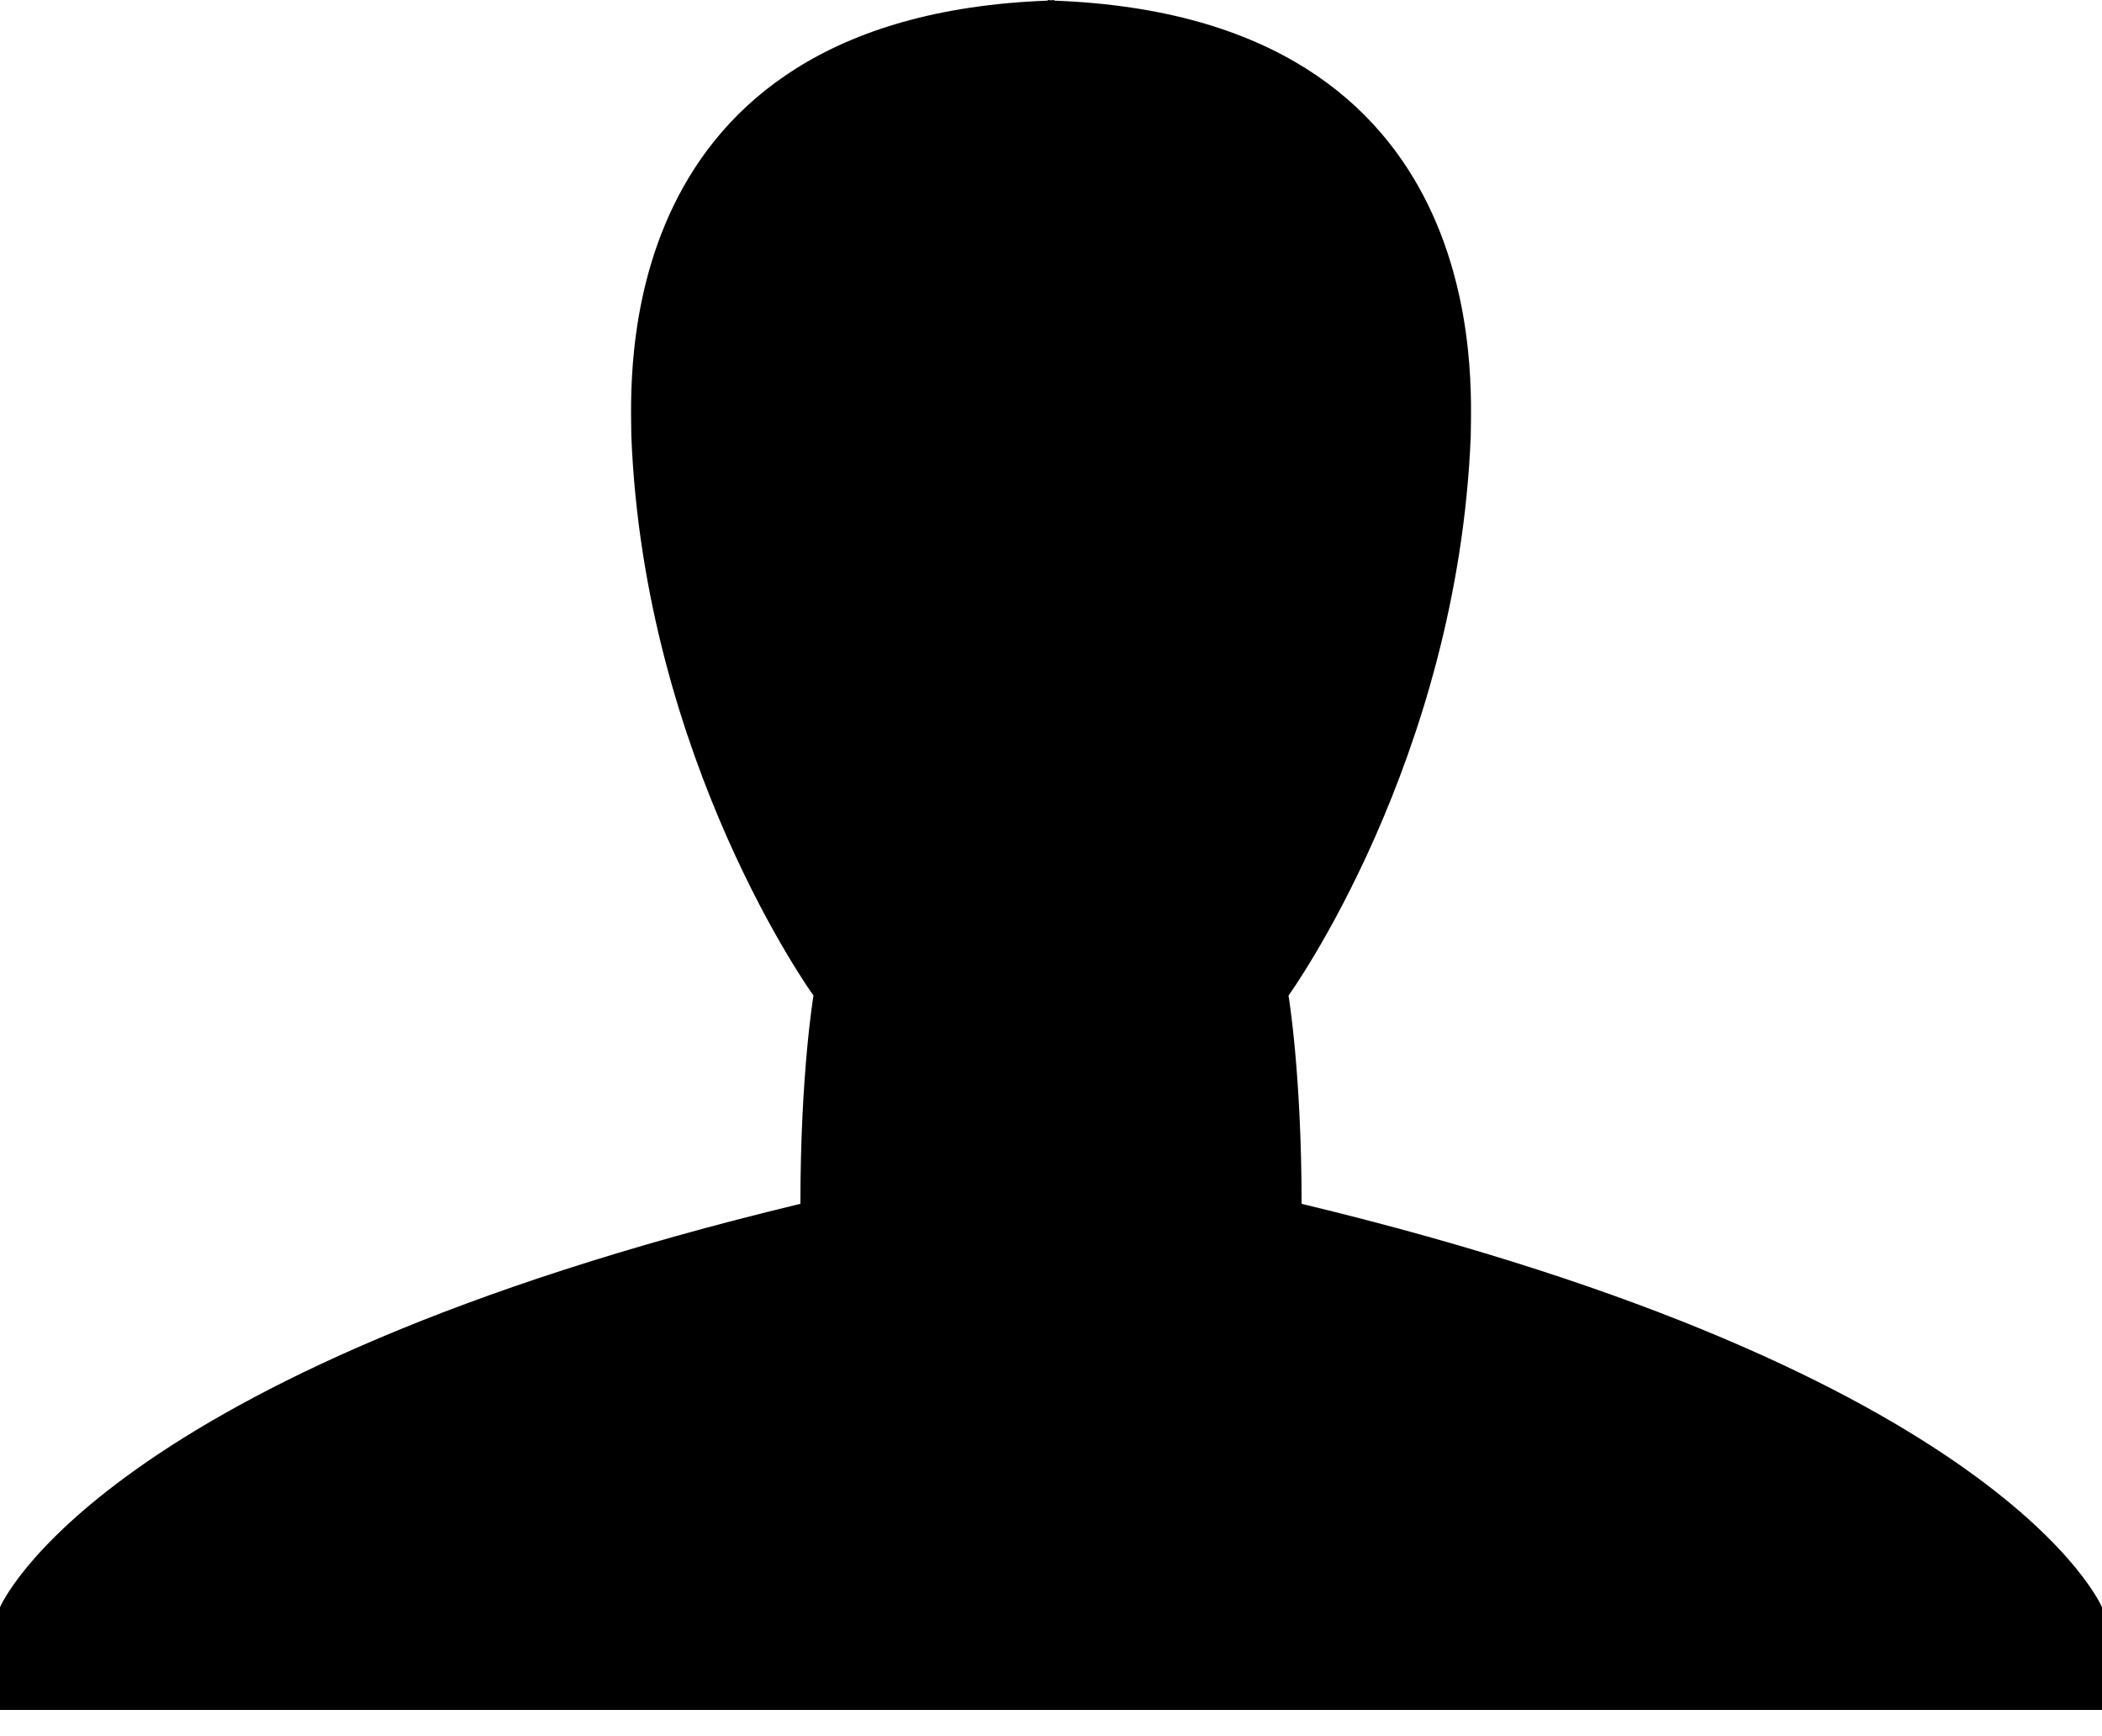 <svg width="23" height="19" viewBox="0 0 23 19" fill="none" xmlns="http://www.w3.org/2000/svg">
<path d="M14.242 13.174C14.242 11.749 14.099 10.895 14.099 10.895C14.099 10.895 15.95 8.331 16.093 4.771C16.093 4.205 16.37 0.188 11.536 0.007C11.536 0.005 11.536 0.002 11.536 0C11.524 0.001 11.513 0.003 11.5 0.003C11.488 0.003 11.477 0.001 11.464 0C11.464 0.002 11.464 0.005 11.464 0.007C6.63 0.188 6.908 4.205 6.908 4.771C7.049 8.331 8.901 10.895 8.901 10.895C8.901 10.895 8.758 11.749 8.758 13.174C1.069 15.025 0 17.589 0 17.589V18.713H23V17.589C23 17.589 21.932 15.025 14.242 13.174Z" fill="black"/>
</svg>
